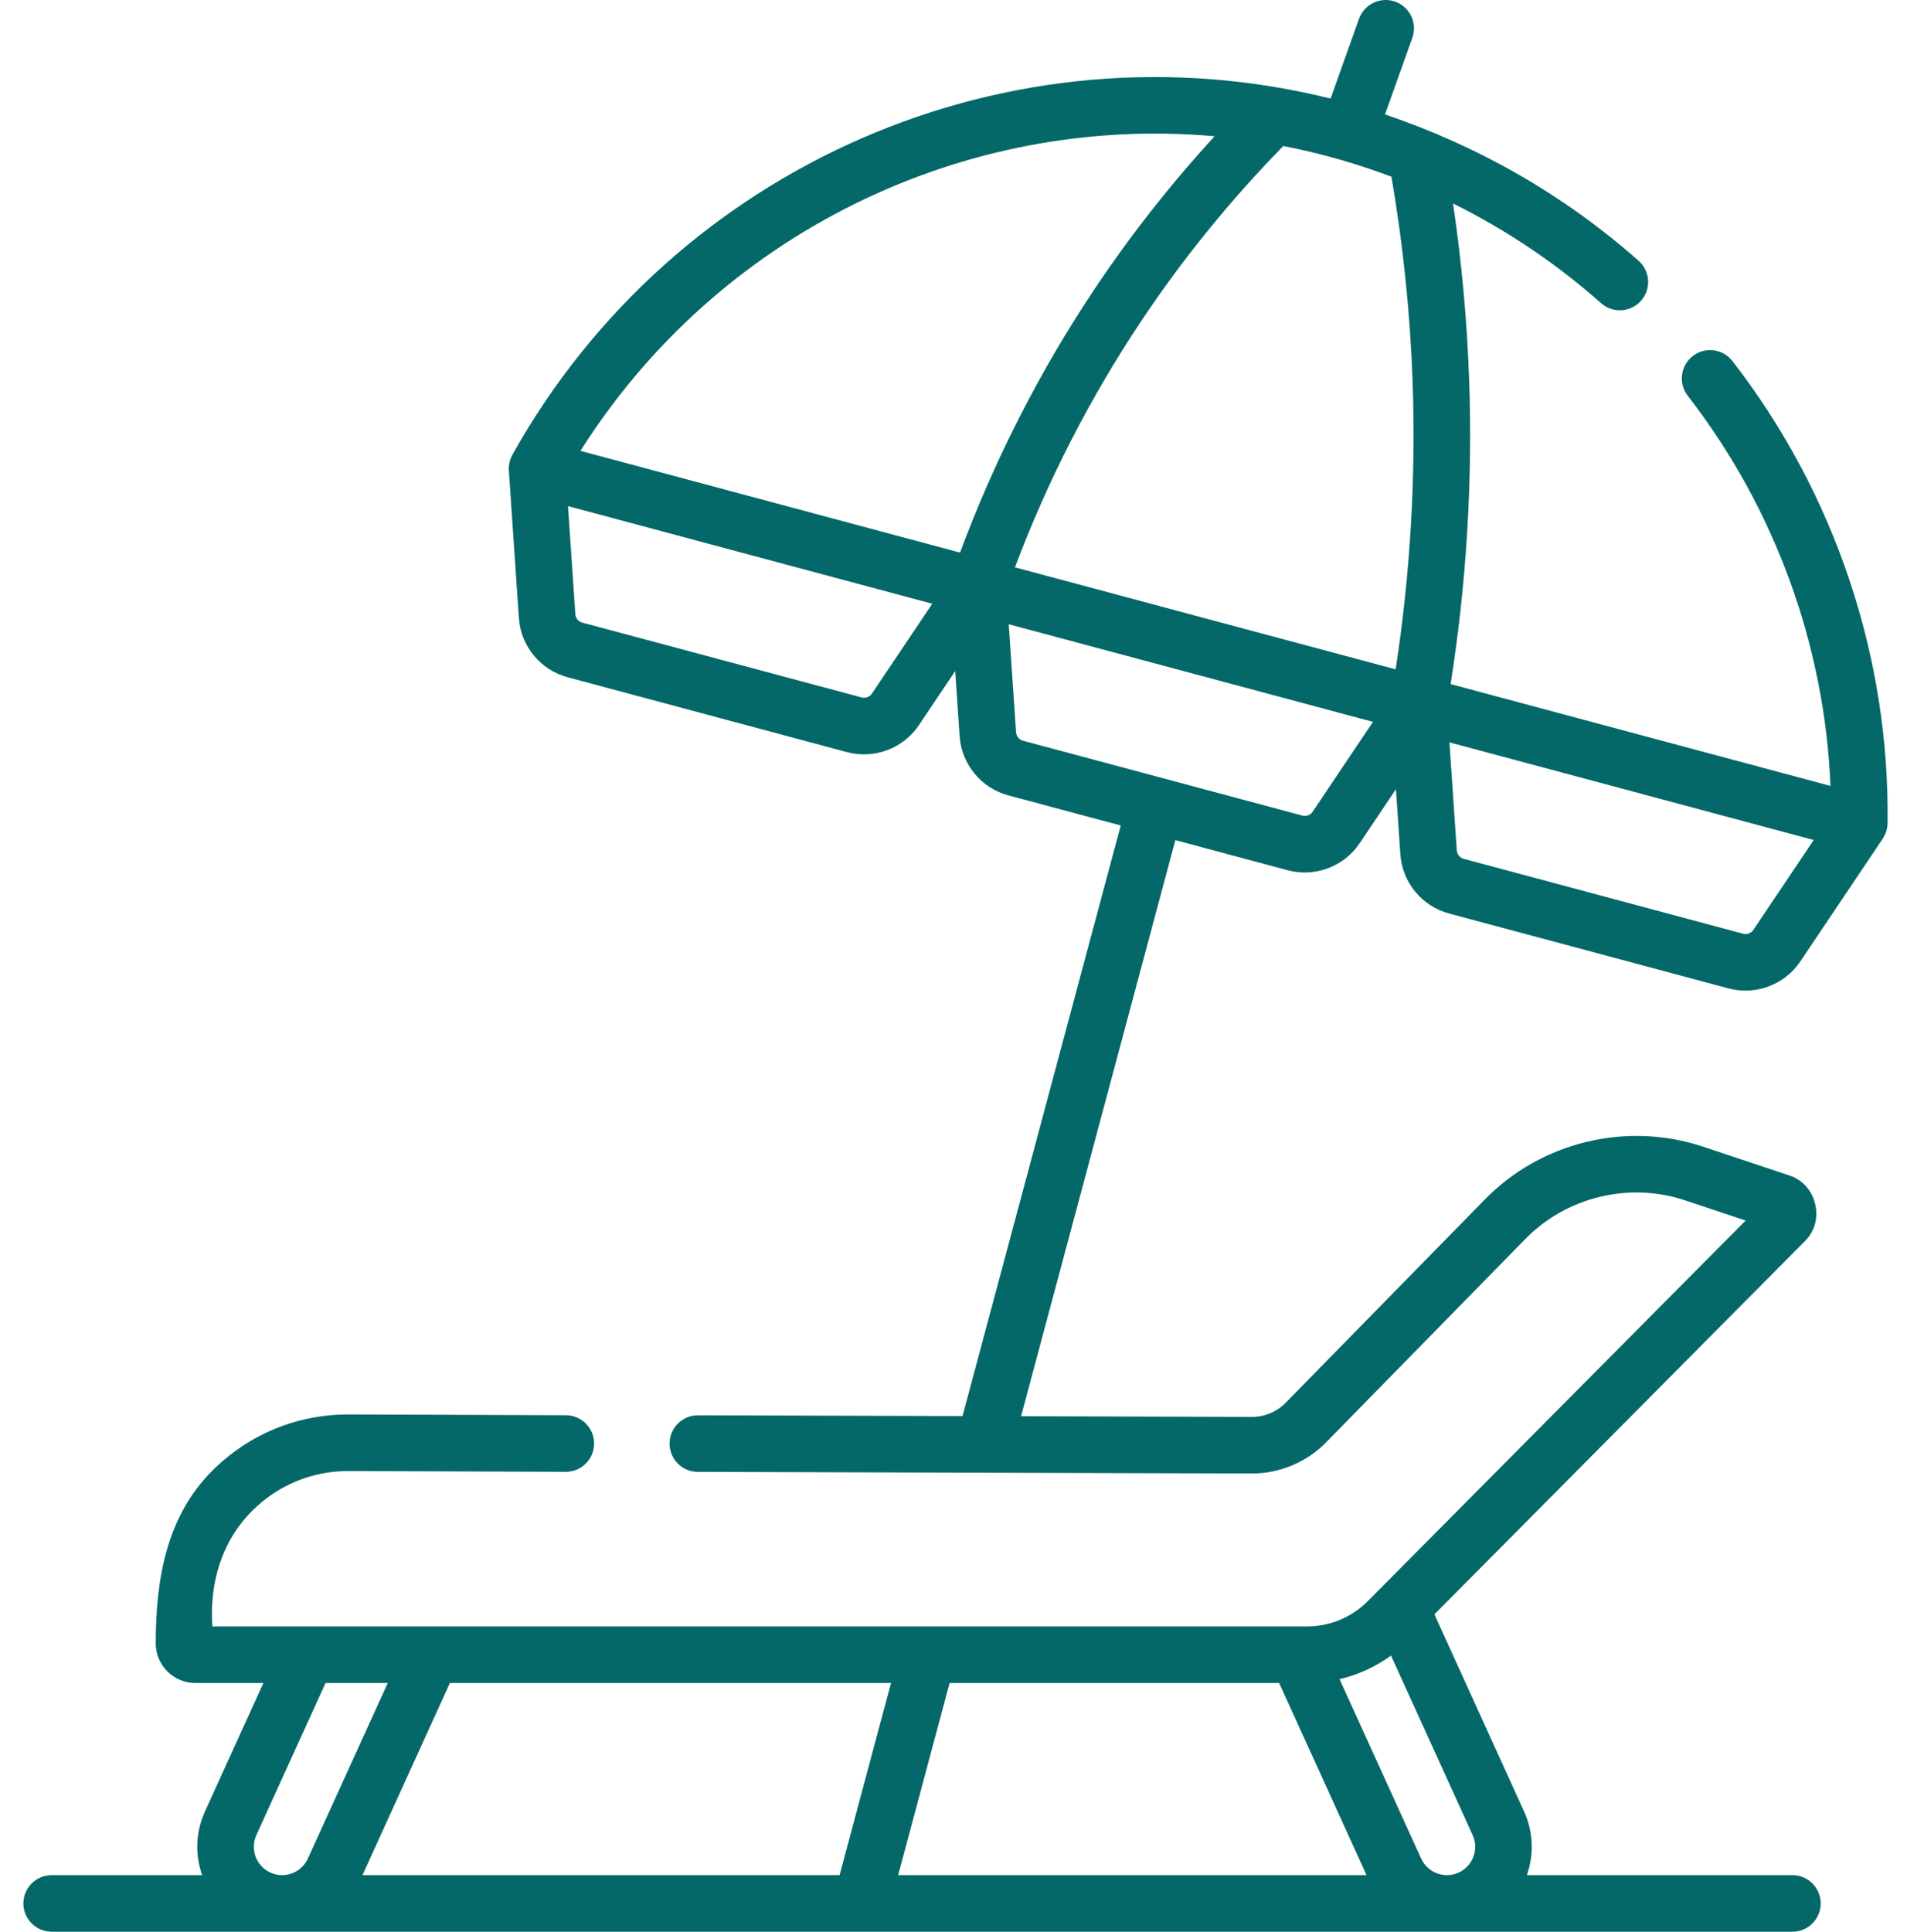 <svg width="79" height="80" viewBox="0 0 79 80" fill="none" xmlns="http://www.w3.org/2000/svg">
<path d="M71.769 14.954C71.373 14.442 70.636 14.349 70.125 14.746C69.614 15.143 69.521 15.879 69.917 16.39C73.518 21.032 75.59 26.718 75.83 32.547L60.094 28.331C60.751 24.161 61.01 19.925 60.861 15.723C60.775 13.291 60.551 10.846 60.194 8.427C62.405 9.524 64.475 10.913 66.327 12.556C66.812 12.985 67.552 12.94 67.982 12.456C68.411 11.972 68.367 11.231 67.882 10.802C64.821 8.088 61.239 6.043 57.375 4.739L58.508 1.566C58.725 0.956 58.407 0.286 57.798 0.068C57.188 -0.149 56.518 0.169 56.3 0.778L55.121 4.082C41.856 0.79 27.954 6.822 21.237 18.813C21.147 18.981 21.062 19.196 21.08 19.483L21.495 25.592C21.575 26.758 22.387 27.745 23.516 28.048L35.088 31.149C36.2 31.447 37.411 31.009 38.066 30.032L39.57 27.793L39.753 30.484C39.833 31.651 40.645 32.637 41.774 32.94L46.428 34.187L39.874 58.644L28.912 58.613H28.909C28.263 58.613 27.739 59.135 27.737 59.781C27.735 60.428 28.258 60.955 28.906 60.956L51.855 61.023H51.867C53.014 61.023 54.133 60.553 54.936 59.733L63.195 51.306C64.9 49.566 67.493 48.94 69.803 49.71L72.315 50.547L56.653 66.318C55.998 66.978 55.089 67.356 54.159 67.356H8.796C8.677 65.575 9.17 63.842 10.452 62.564C11.516 61.504 12.927 60.921 14.427 60.921H14.447L23.436 60.954H23.44C24.085 60.954 24.61 60.432 24.612 59.786C24.614 59.139 24.091 58.612 23.444 58.61L14.455 58.577C12.315 58.569 10.31 59.396 8.798 60.904C6.892 62.804 6.452 65.409 6.452 68.059C6.452 68.964 7.188 69.7 8.093 69.7H10.911L8.487 75.027C8.095 75.889 8.081 76.828 8.375 77.656H2.141C1.493 77.656 0.969 78.181 0.969 78.828C0.969 79.475 1.493 80 2.141 80H74.254C74.901 80 75.425 79.475 75.425 78.828C75.425 78.181 74.901 77.656 74.254 77.656H63.252C63.546 76.828 63.532 75.889 63.14 75.027L59.422 66.856L74.777 51.394C75.627 50.552 75.257 49.047 74.132 48.682L70.545 47.486C67.39 46.435 63.849 47.29 61.521 49.665L53.262 58.093C52.897 58.465 52.388 58.679 51.867 58.679H51.862L42.299 58.651L48.691 34.793L53.346 36.041C54.457 36.339 55.669 35.901 56.324 34.924L57.828 32.684L58.011 35.376C58.09 36.542 58.902 37.529 60.031 37.832L71.604 40.933C72.715 41.231 73.927 40.793 74.581 39.816L77.995 34.733C78.096 34.57 78.195 34.362 78.195 34.075C78.283 27.2 76.002 20.41 71.769 14.954ZM11.686 77.656C11.518 77.656 11.355 77.621 11.201 77.551C10.613 77.283 10.352 76.586 10.62 75.998L13.486 69.7H16.063L12.754 76.969C12.564 77.387 12.145 77.656 11.686 77.656ZM34.781 77.656H15.016L18.637 69.7H36.912L34.781 77.656ZM37.207 77.656L39.339 69.7H52.99L56.611 77.656H37.207ZM61.007 75.998C61.275 76.587 61.014 77.283 60.423 77.552C60.272 77.621 60.11 77.656 59.943 77.656C59.483 77.656 59.063 77.386 58.873 76.969L55.493 69.542C56.26 69.361 56.987 69.028 57.624 68.563L61.007 75.998ZM36.12 28.725C36.027 28.863 35.856 28.927 35.695 28.884L24.122 25.784C23.961 25.741 23.845 25.599 23.834 25.433L23.53 20.96L38.62 25.003L36.12 28.725ZM39.771 22.885L24.047 18.672C29.723 9.686 39.932 4.717 50.315 5.643C48.492 7.631 46.819 9.759 45.328 11.994C43.062 15.389 41.197 19.048 39.771 22.885ZM54.378 33.617C54.285 33.756 54.114 33.82 53.953 33.777L42.38 30.676C42.219 30.633 42.103 30.492 42.092 30.325L41.788 25.852L56.878 29.895L54.378 33.617ZM57.816 27.72L42.045 23.495C43.398 19.904 45.154 16.477 47.277 13.295C49.002 10.71 50.982 8.275 53.162 6.047C54.684 6.342 56.19 6.77 57.643 7.319C58.123 10.122 58.419 12.973 58.519 15.806C58.659 19.776 58.422 23.777 57.816 27.72ZM72.636 38.509C72.542 38.648 72.371 38.712 72.21 38.669L60.638 35.568C60.477 35.525 60.36 35.384 60.349 35.217L60.045 30.744L75.135 34.788L72.636 38.509Z" fill="#056868"/>
</svg>
